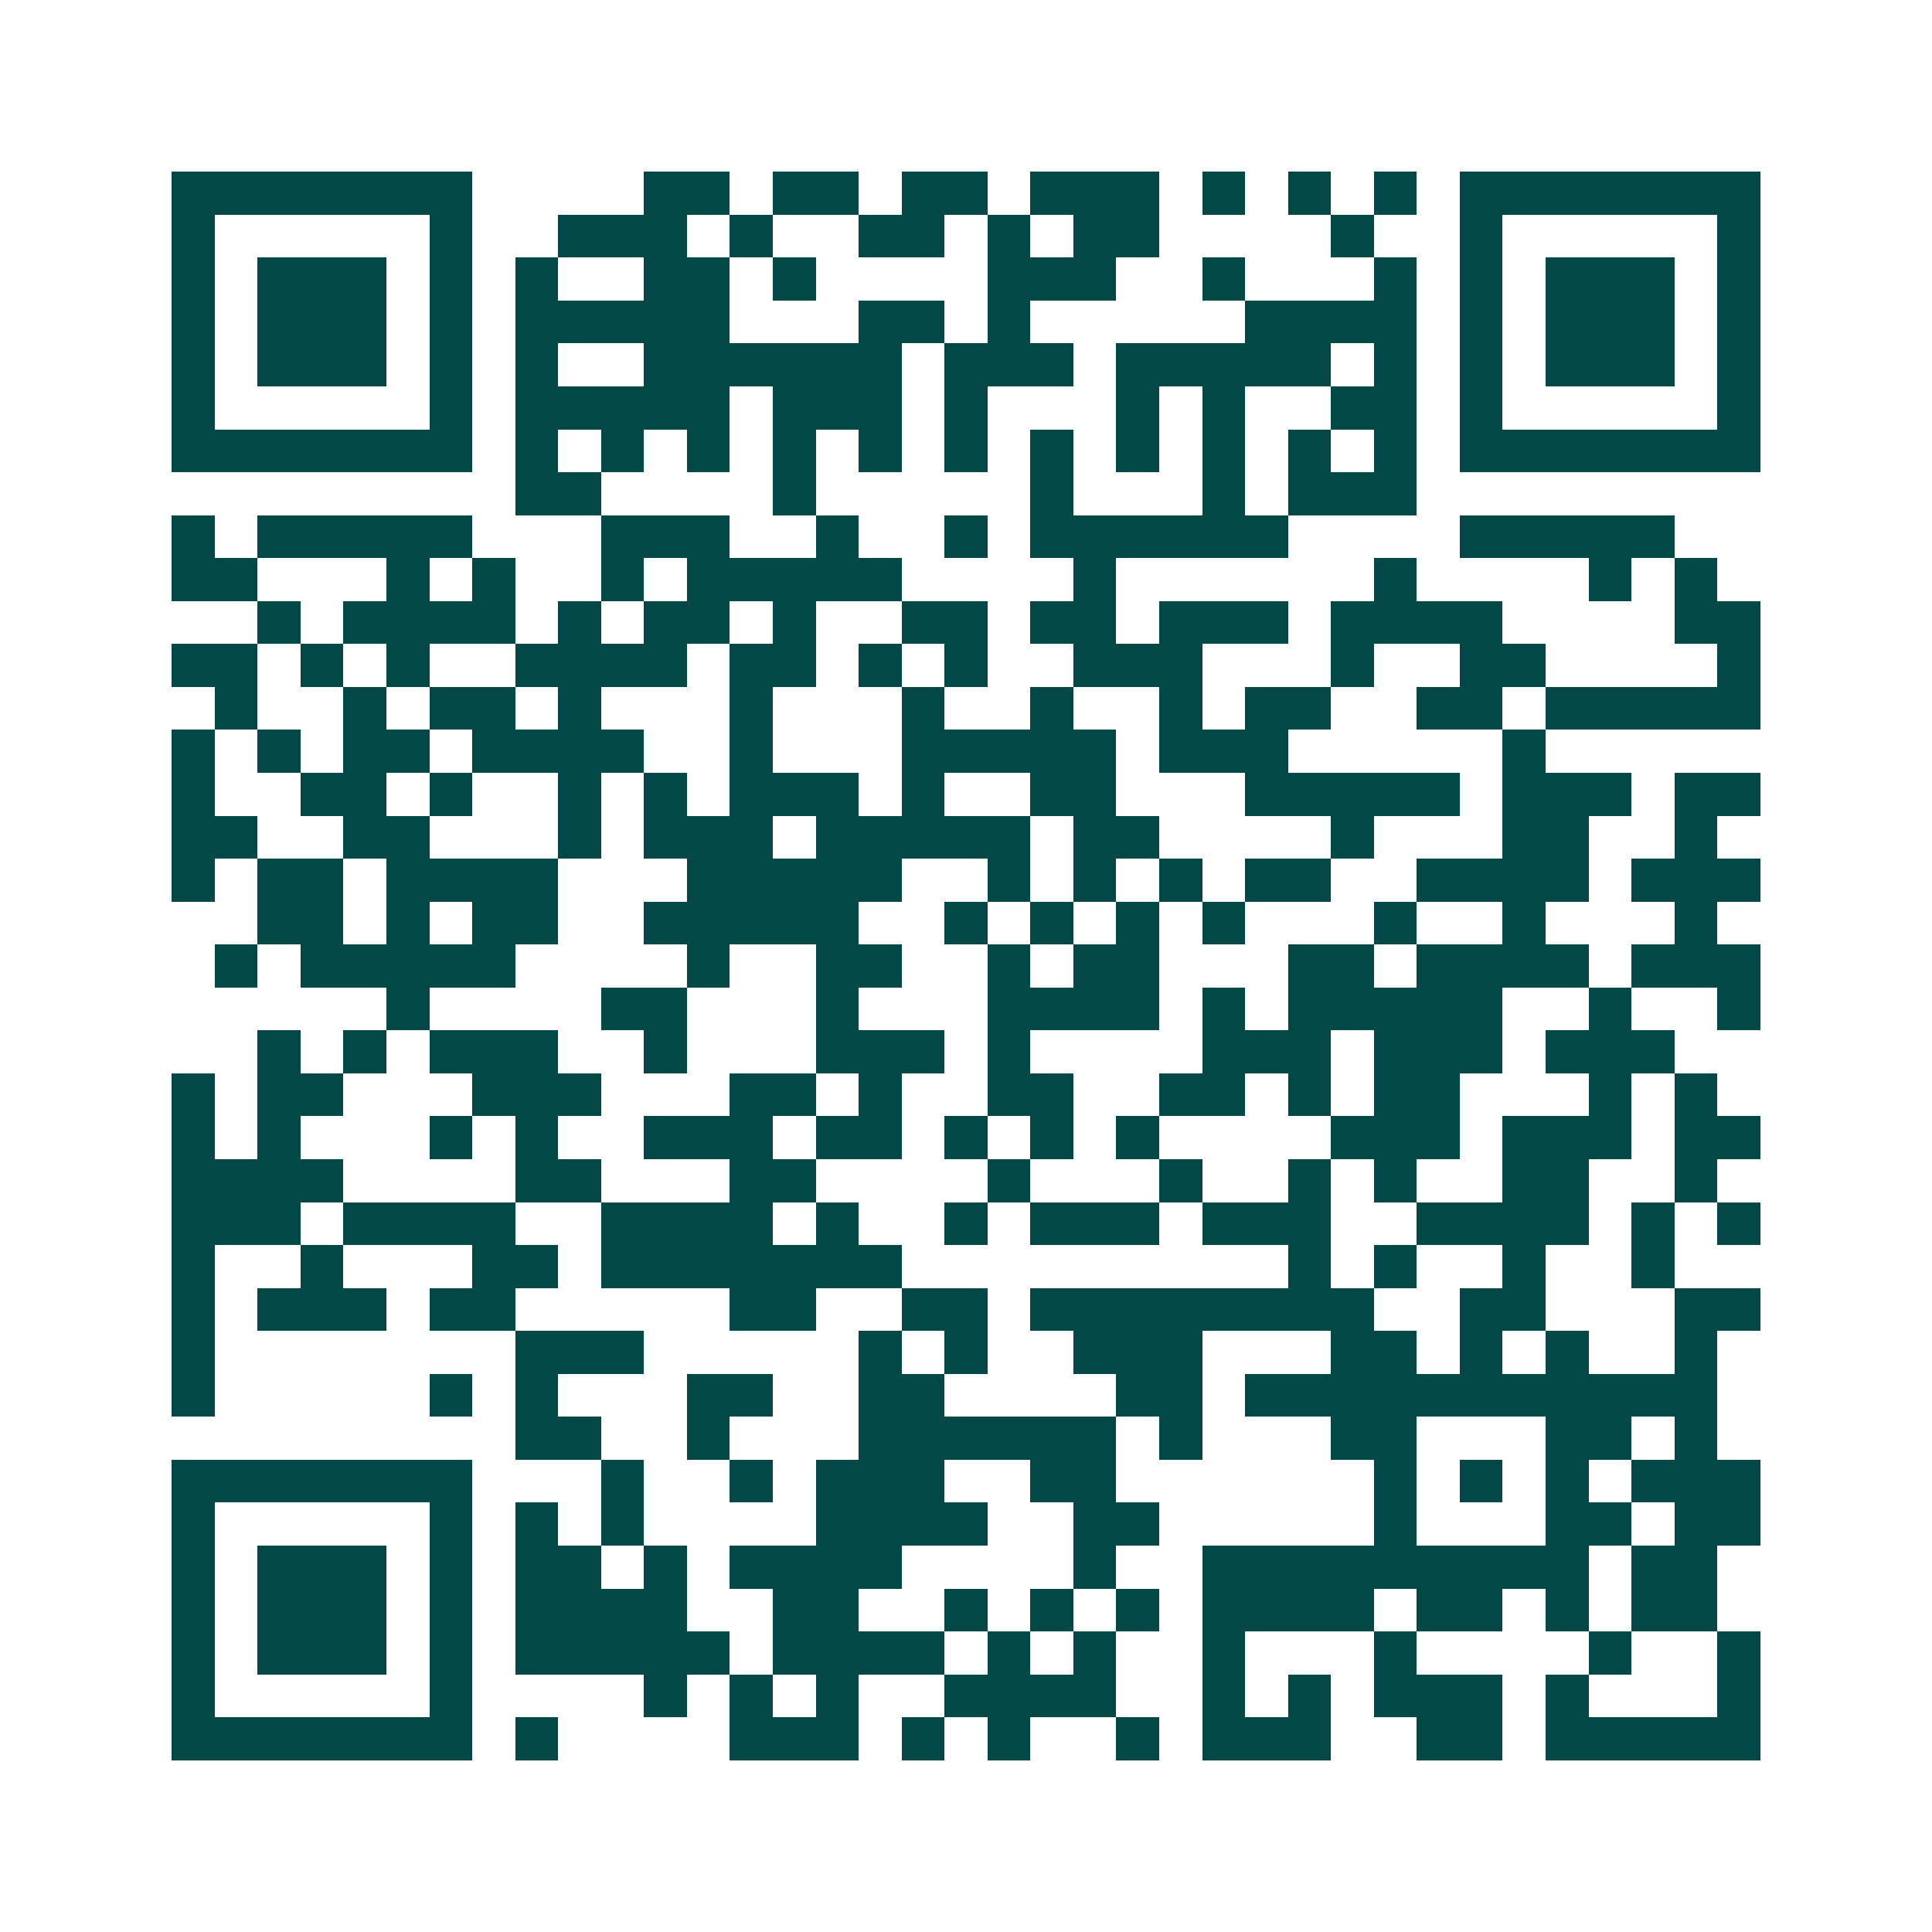 <svg xmlns="http://www.w3.org/2000/svg" width="200" height="200" viewBox="0 0 45 45" shape-rendering="crispEdges"><path fill="#ffffff" d="M0 0h45v45H0z"/><path stroke="#014847" d="M4 4.5h7m4 0h2m1 0h2m1 0h2m1 0h3m1 0h1m1 0h1m1 0h1m1 0h7M4 5.5h1m5 0h1m2 0h3m1 0h1m2 0h2m1 0h1m1 0h2m4 0h1m2 0h1m5 0h1M4 6.5h1m1 0h3m1 0h1m1 0h1m2 0h2m1 0h1m4 0h3m2 0h1m3 0h1m1 0h1m1 0h3m1 0h1M4 7.5h1m1 0h3m1 0h1m1 0h5m3 0h2m1 0h1m5 0h4m1 0h1m1 0h3m1 0h1M4 8.5h1m1 0h3m1 0h1m1 0h1m2 0h6m1 0h3m1 0h5m1 0h1m1 0h1m1 0h3m1 0h1M4 9.5h1m5 0h1m1 0h5m1 0h3m1 0h1m3 0h1m1 0h1m2 0h2m1 0h1m5 0h1M4 10.5h7m1 0h1m1 0h1m1 0h1m1 0h1m1 0h1m1 0h1m1 0h1m1 0h1m1 0h1m1 0h1m1 0h1m1 0h7M12 11.5h2m4 0h1m5 0h1m3 0h1m1 0h3M4 12.5h1m1 0h5m3 0h3m2 0h1m2 0h1m1 0h6m4 0h5M4 13.5h2m3 0h1m1 0h1m2 0h1m1 0h5m4 0h1m6 0h1m4 0h1m1 0h1M6 14.5h1m1 0h4m1 0h1m1 0h2m1 0h1m2 0h2m1 0h2m1 0h3m1 0h4m4 0h2M4 15.5h2m1 0h1m1 0h1m2 0h4m1 0h2m1 0h1m1 0h1m2 0h3m3 0h1m2 0h2m4 0h1M5 16.5h1m2 0h1m1 0h2m1 0h1m3 0h1m3 0h1m2 0h1m2 0h1m1 0h2m2 0h2m1 0h5M4 17.5h1m1 0h1m1 0h2m1 0h4m2 0h1m3 0h5m1 0h3m5 0h1M4 18.5h1m2 0h2m1 0h1m2 0h1m1 0h1m1 0h3m1 0h1m2 0h2m3 0h5m1 0h3m1 0h2M4 19.5h2m2 0h2m3 0h1m1 0h3m1 0h5m1 0h2m4 0h1m3 0h2m2 0h1M4 20.5h1m1 0h2m1 0h4m3 0h5m2 0h1m1 0h1m1 0h1m1 0h2m2 0h4m1 0h3M6 21.5h2m1 0h1m1 0h2m2 0h5m2 0h1m1 0h1m1 0h1m1 0h1m3 0h1m2 0h1m3 0h1M5 22.5h1m1 0h5m4 0h1m2 0h2m2 0h1m1 0h2m3 0h2m1 0h4m1 0h3M9 23.5h1m4 0h2m3 0h1m3 0h4m1 0h1m1 0h5m2 0h1m2 0h1M6 24.5h1m1 0h1m1 0h3m2 0h1m3 0h3m1 0h1m4 0h3m1 0h3m1 0h3M4 25.5h1m1 0h2m3 0h3m3 0h2m1 0h1m2 0h2m2 0h2m1 0h1m1 0h2m3 0h1m1 0h1M4 26.5h1m1 0h1m3 0h1m1 0h1m2 0h3m1 0h2m1 0h1m1 0h1m1 0h1m4 0h3m1 0h3m1 0h2M4 27.5h4m4 0h2m3 0h2m4 0h1m3 0h1m2 0h1m1 0h1m2 0h2m2 0h1M4 28.5h3m1 0h4m2 0h4m1 0h1m2 0h1m1 0h3m1 0h3m2 0h4m1 0h1m1 0h1M4 29.5h1m2 0h1m3 0h2m1 0h7m9 0h1m1 0h1m2 0h1m2 0h1M4 30.5h1m1 0h3m1 0h2m5 0h2m2 0h2m1 0h8m2 0h2m3 0h2M4 31.5h1m7 0h3m5 0h1m1 0h1m2 0h3m3 0h2m1 0h1m1 0h1m2 0h1M4 32.5h1m5 0h1m1 0h1m3 0h2m2 0h2m4 0h2m1 0h11M12 33.5h2m2 0h1m3 0h6m1 0h1m3 0h2m3 0h2m1 0h1M4 34.5h7m3 0h1m2 0h1m1 0h3m2 0h2m6 0h1m1 0h1m1 0h1m1 0h3M4 35.5h1m5 0h1m1 0h1m1 0h1m4 0h4m2 0h2m5 0h1m3 0h2m1 0h2M4 36.5h1m1 0h3m1 0h1m1 0h2m1 0h1m1 0h4m4 0h1m2 0h9m1 0h2M4 37.5h1m1 0h3m1 0h1m1 0h4m2 0h2m2 0h1m1 0h1m1 0h1m1 0h4m1 0h2m1 0h1m1 0h2M4 38.5h1m1 0h3m1 0h1m1 0h5m1 0h4m1 0h1m1 0h1m2 0h1m3 0h1m4 0h1m2 0h1M4 39.5h1m5 0h1m4 0h1m1 0h1m1 0h1m2 0h4m2 0h1m1 0h1m1 0h3m1 0h1m3 0h1M4 40.5h7m1 0h1m4 0h3m1 0h1m1 0h1m2 0h1m1 0h3m2 0h2m1 0h5"/></svg>
